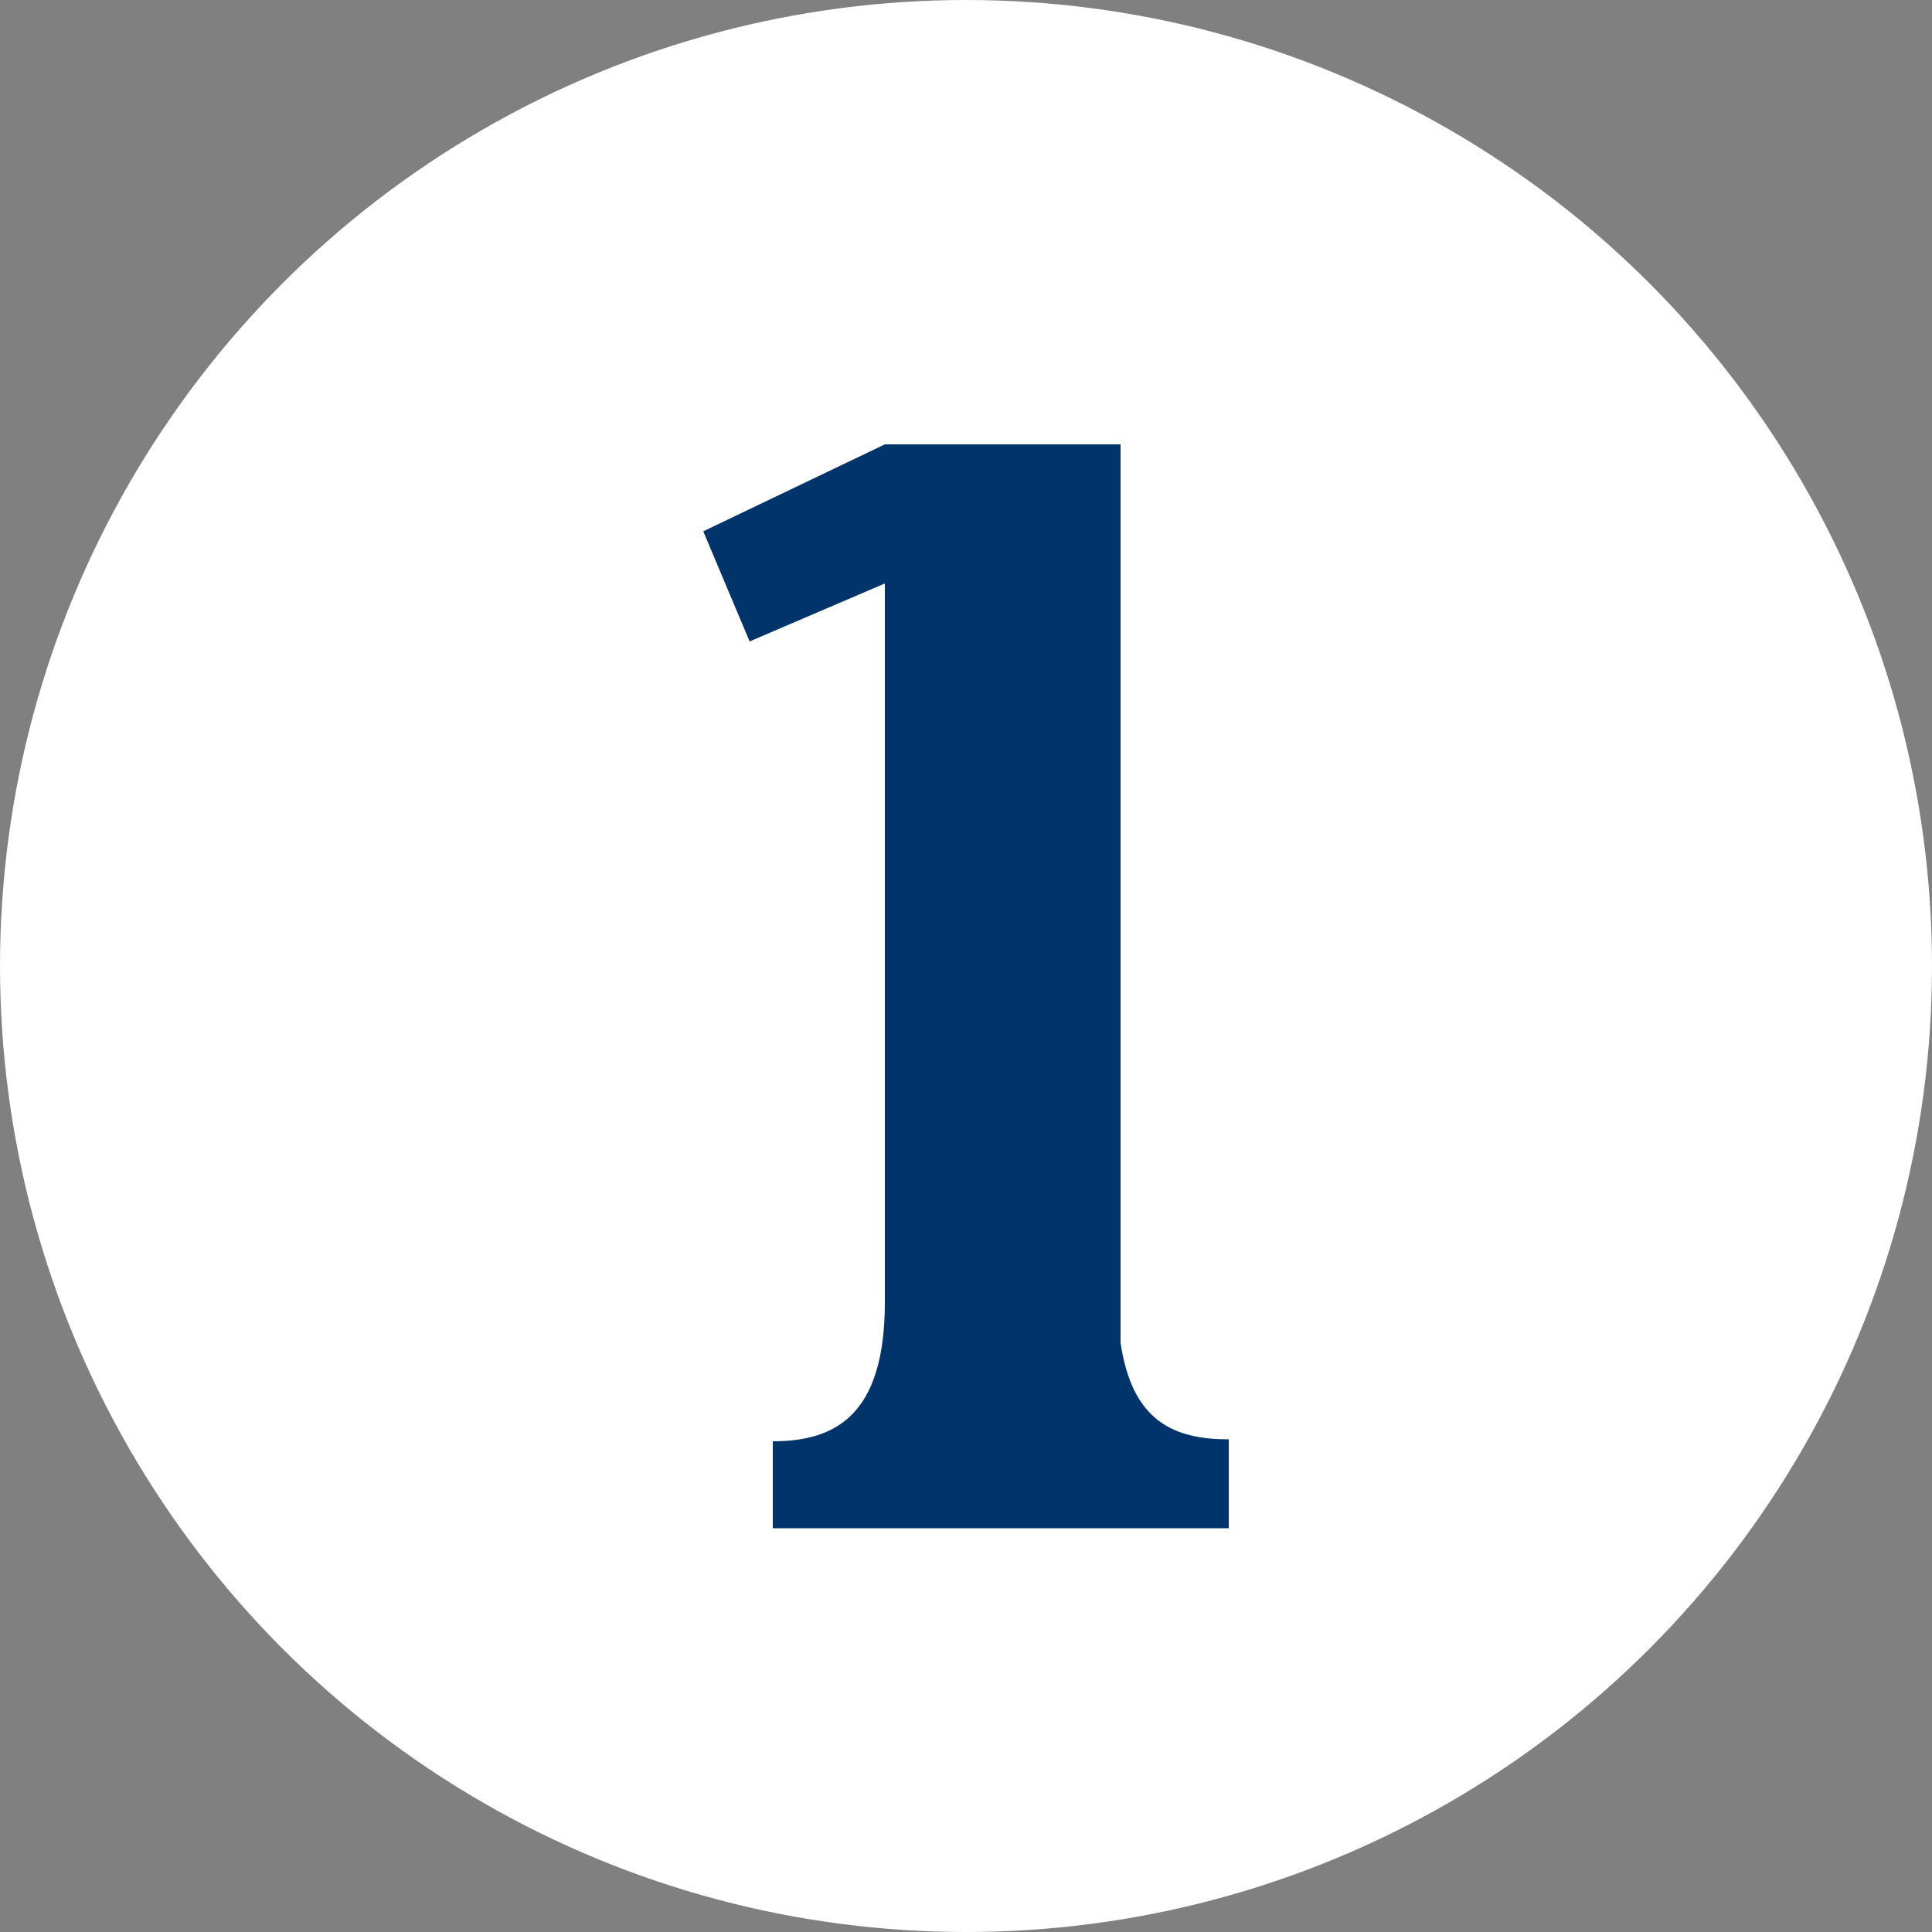 <?xml version="1.0" encoding="UTF-8"?>
<!-- Generator: Adobe Illustrator 28.0.0, SVG Export Plug-In . SVG Version: 6.00 Build 0)  -->
<svg xmlns="http://www.w3.org/2000/svg" xmlns:xlink="http://www.w3.org/1999/xlink" version="1.1" id="Calque_1" x="0px" y="0px" viewBox="0 0 100 100" style="enable-background:new 0 0 100 100;" xml:space="preserve">
<rect x="0" y="0" width="100" height="100" fill="#808080" stroke="none"/>
<style type="text/css">
	.st0{fill:#FFFFFF;}
	.st1{fill:#00346B;}
</style>
<circle class="st0" cx="50" cy="50" r="50"></circle>
<path class="st1" d="M63.6,79.1H40v-4.5c3.2,0,5.8-1.3,5.8-7.2V30.2l-7,3l-2.4-5.7l9.4-4.5H58v46.5c0.6,4.1,2.8,5,5.6,5V79.1z"></path>
</svg>
